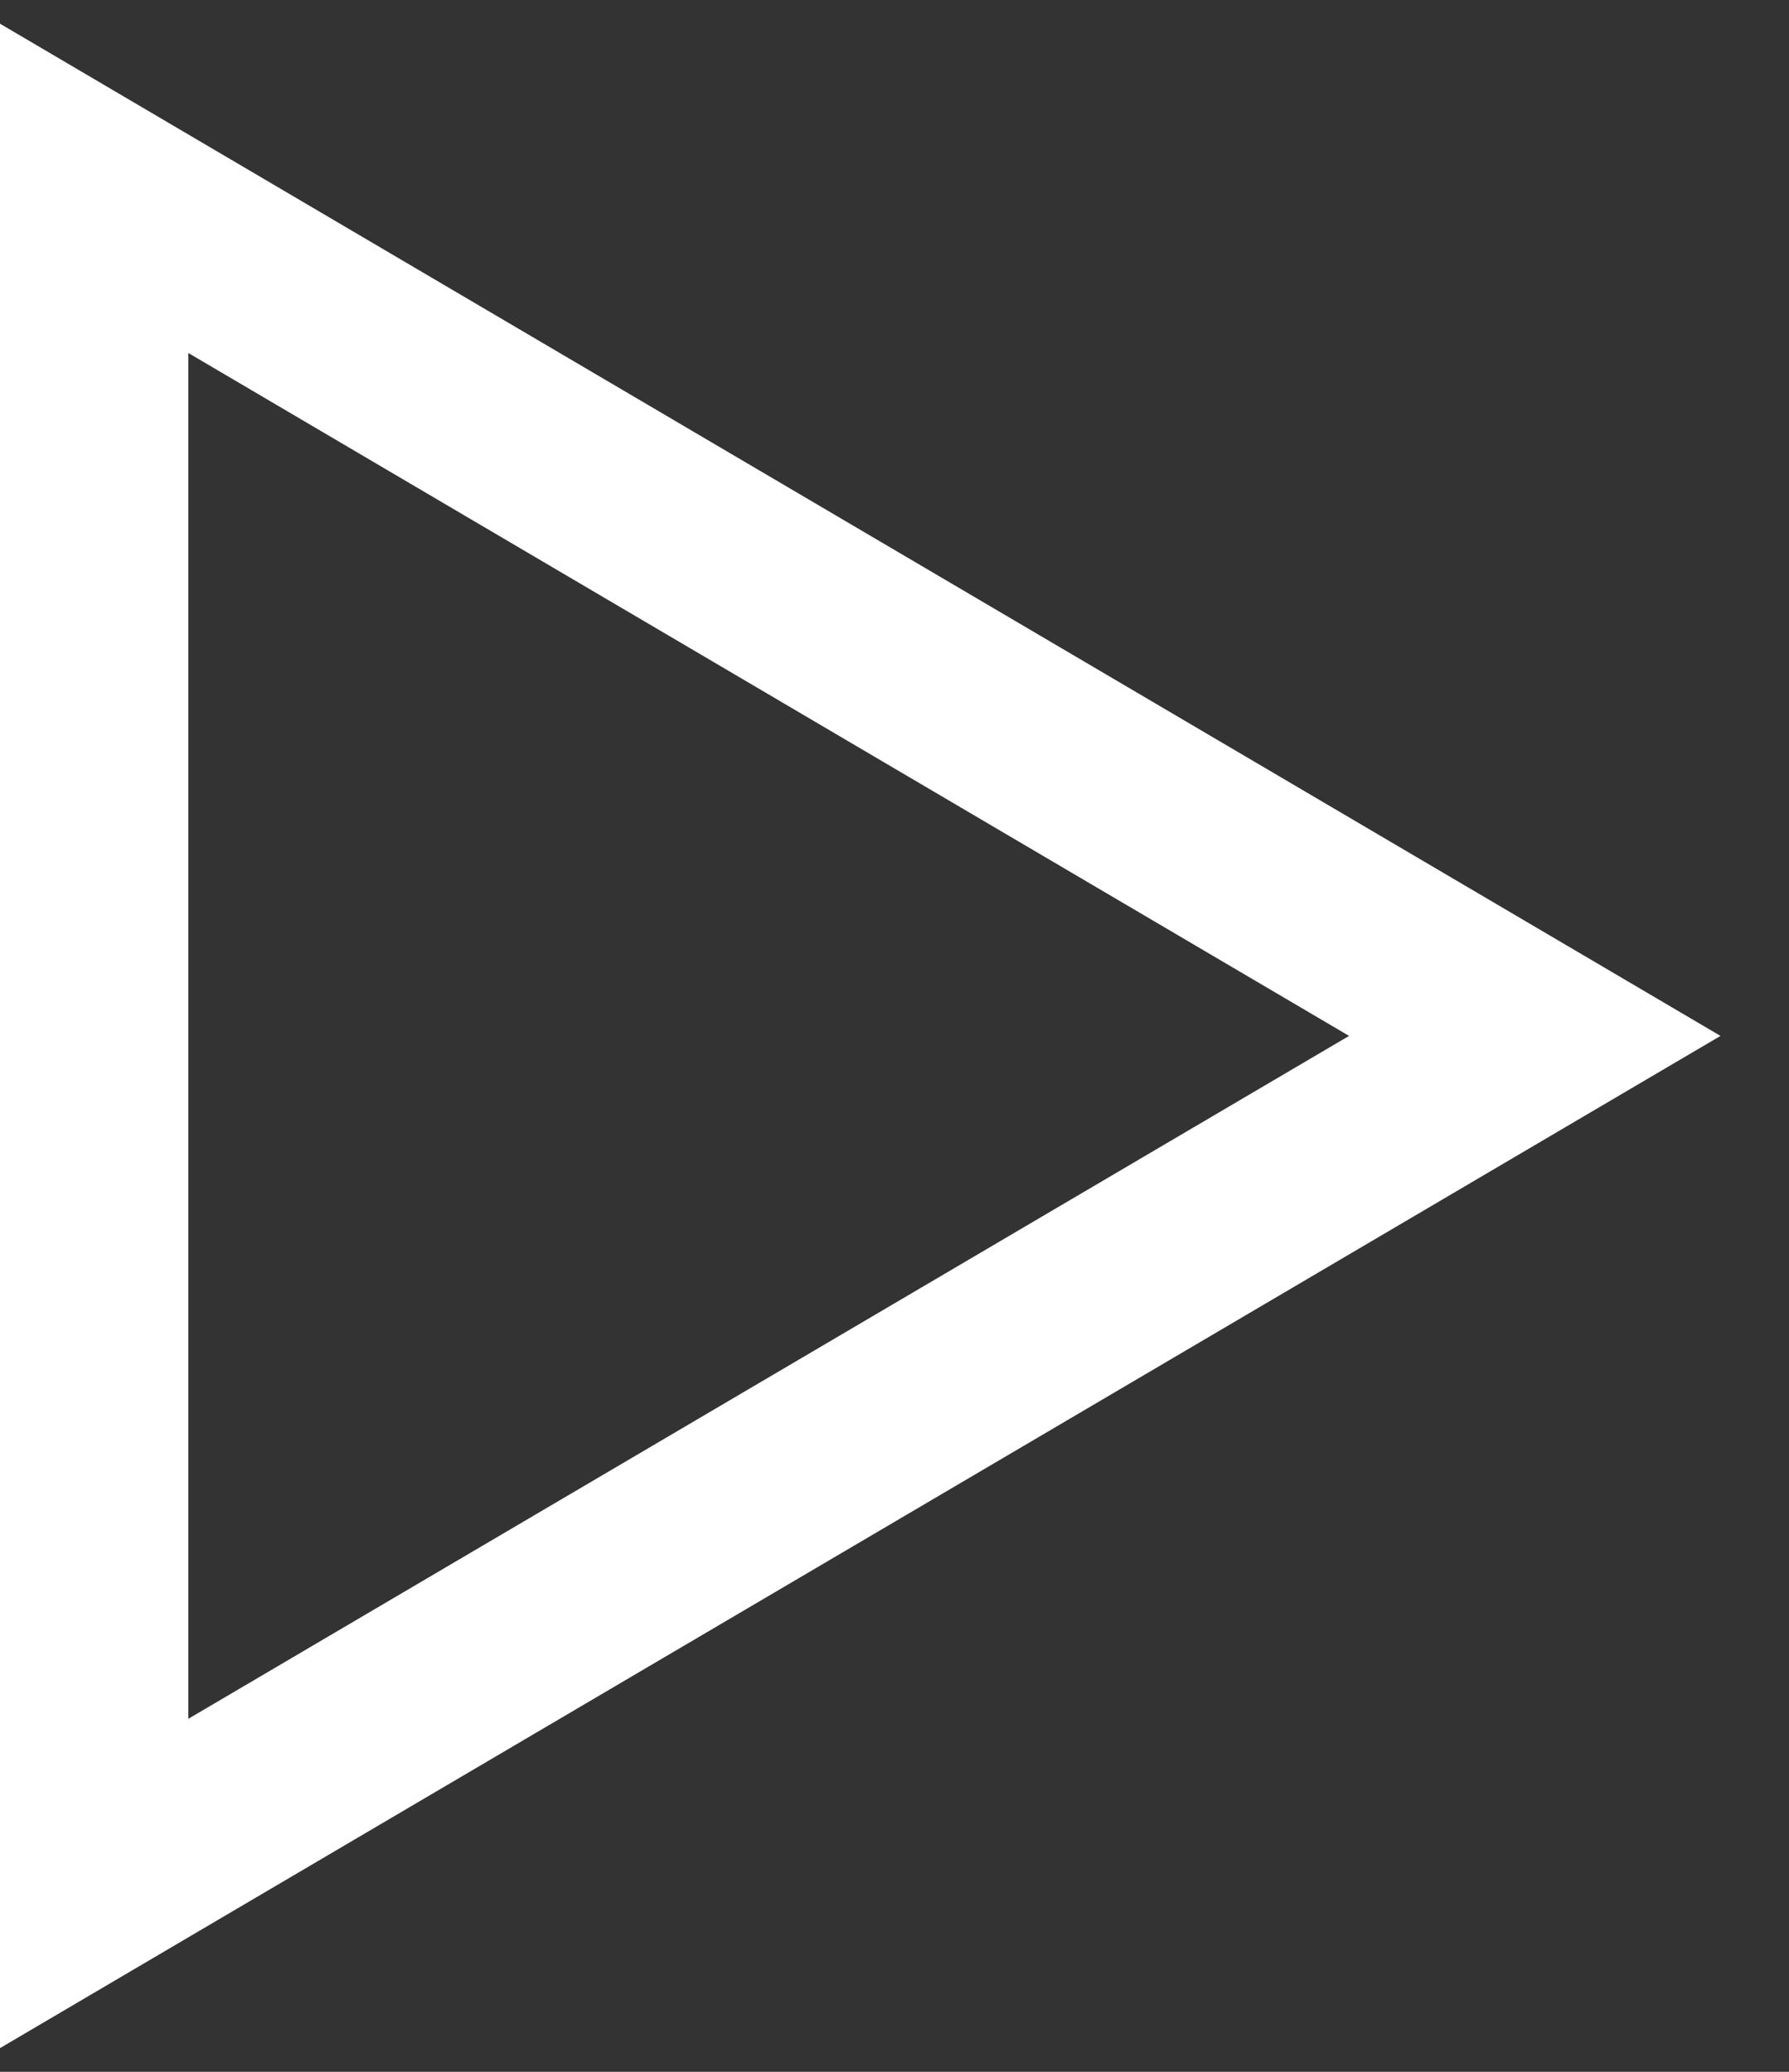 <svg width="19" height="22" viewBox="0 0 19 22" fill="none" xmlns="http://www.w3.org/2000/svg"><rect x="0" y="0" width="19" height="22" fill="#333333" stroke="none"/><path d="M16.3 11 1 20V2z" stroke="#fff" stroke-width="2" stroke-linecap="square"/></svg>